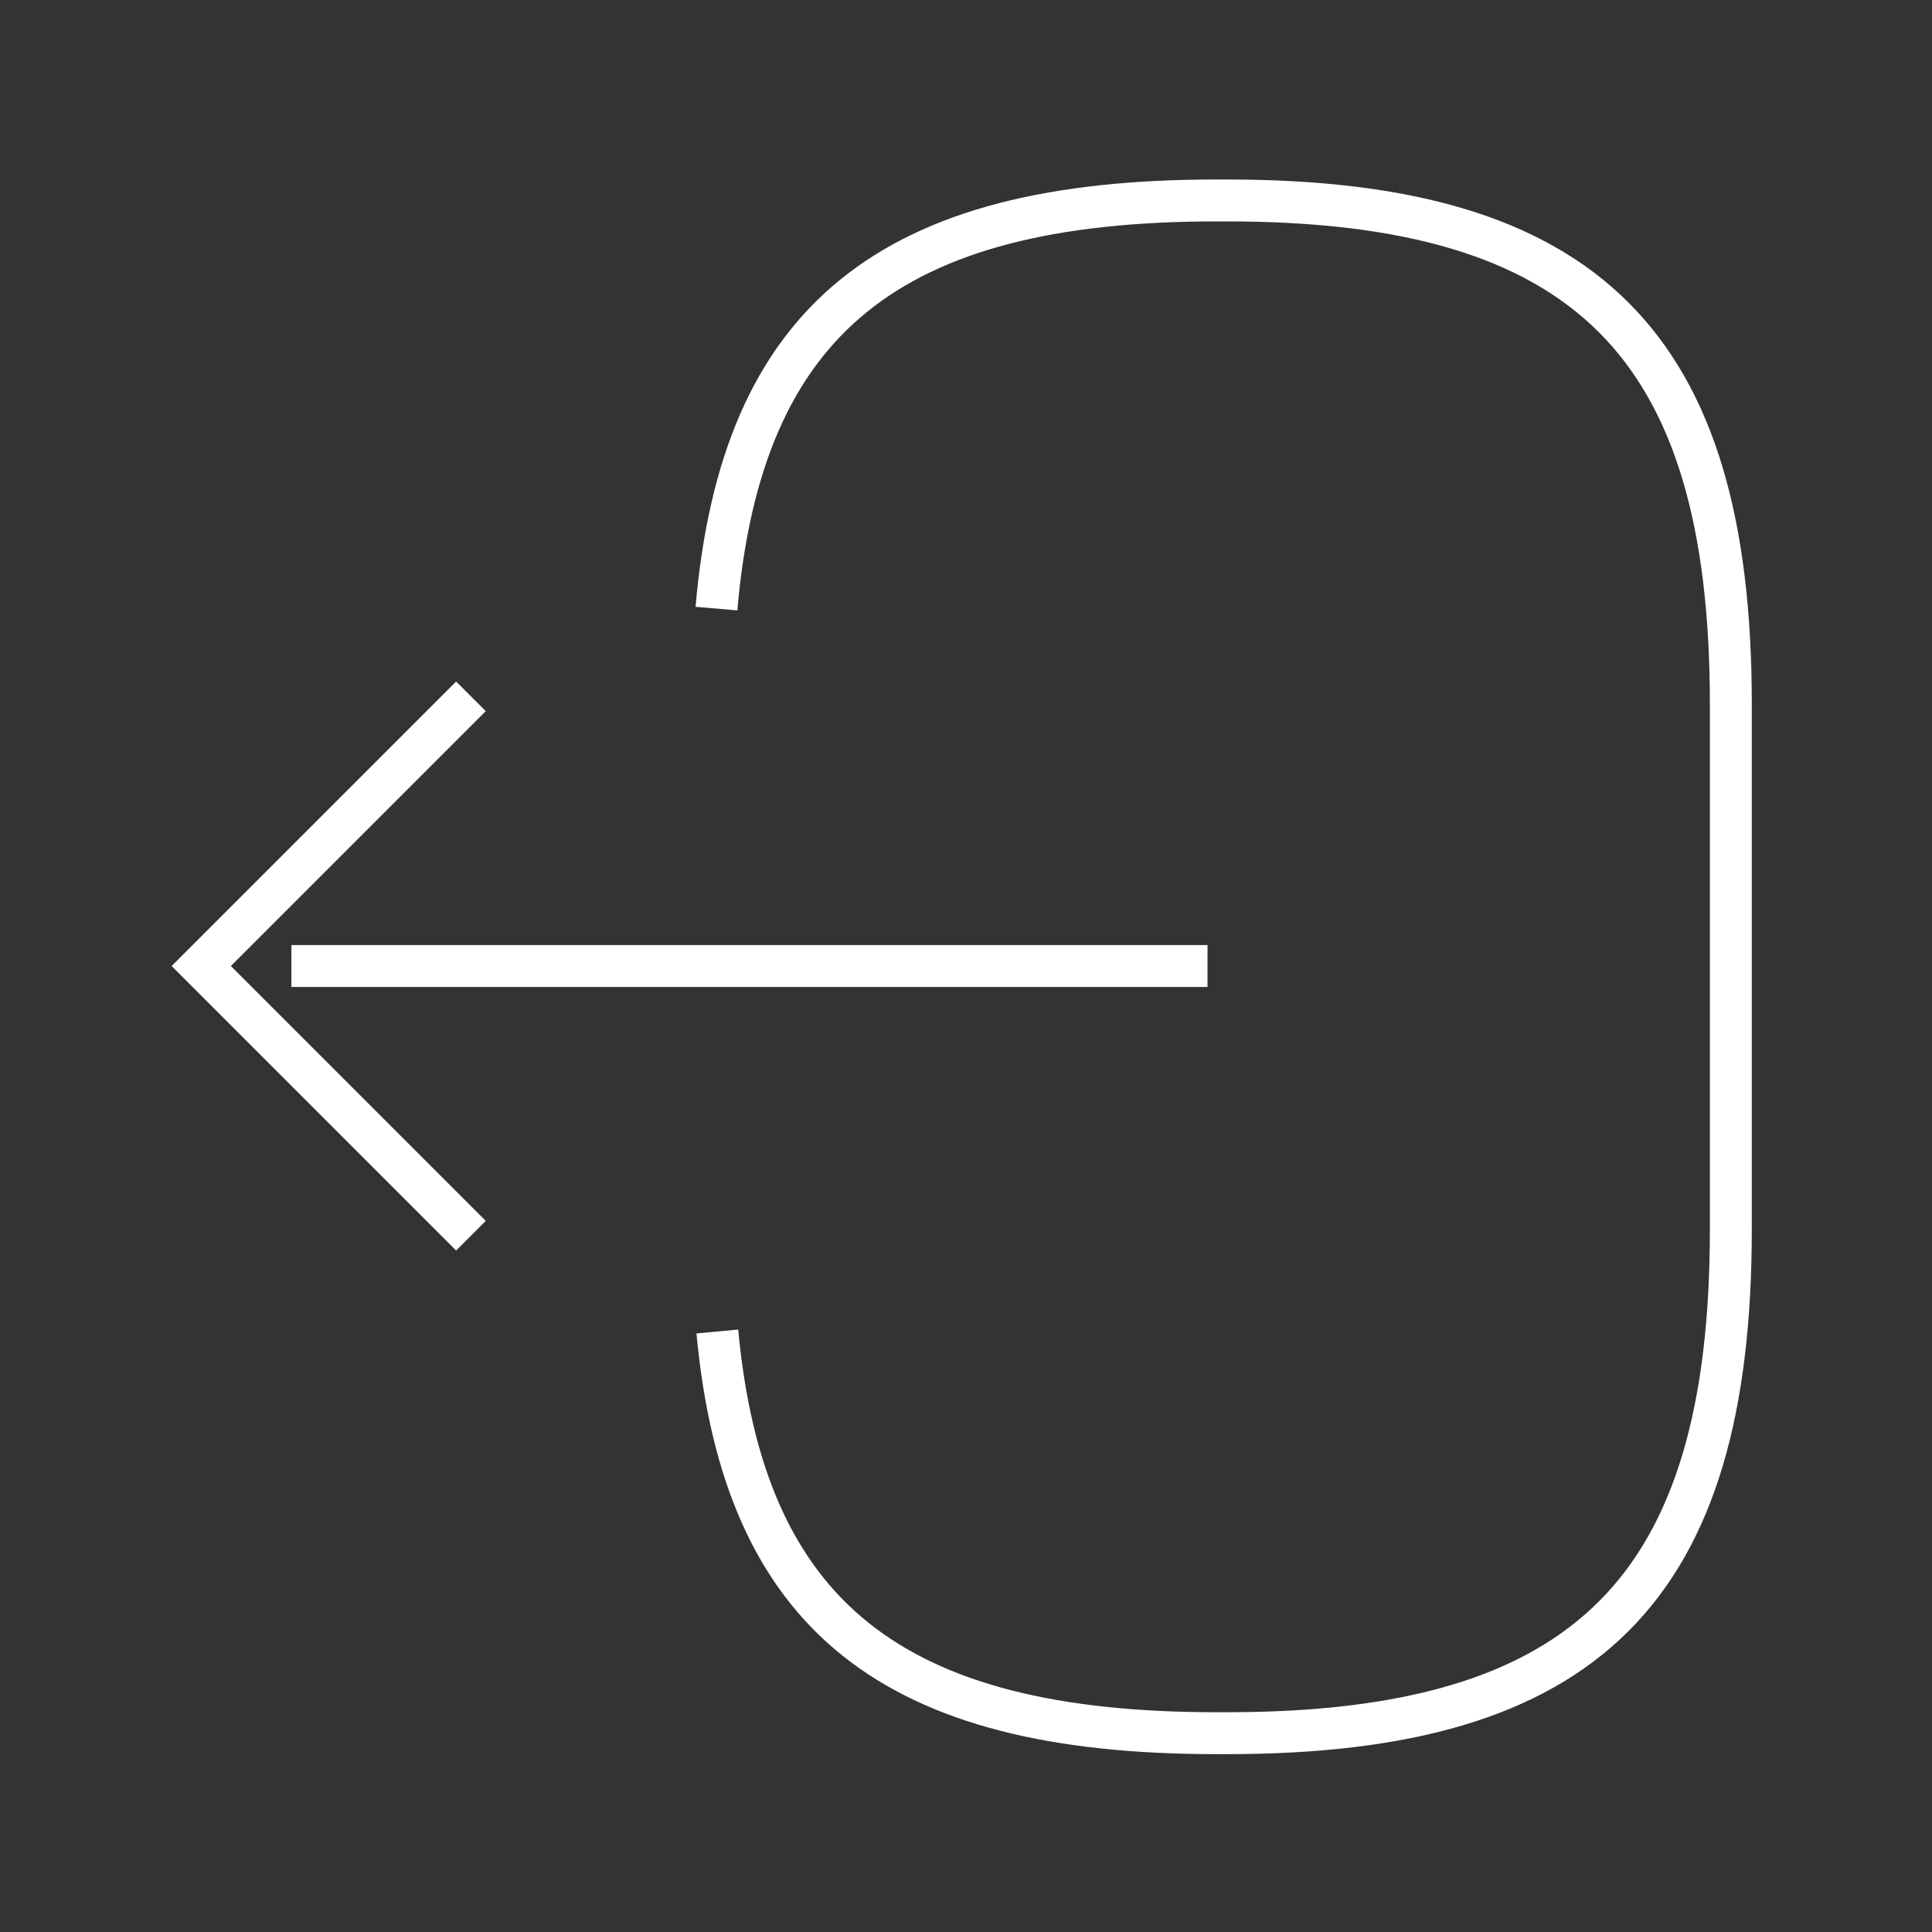 <svg id="vuesax_linear_logout2" data-name="vuesax/linear/logout2" xmlns="http://www.w3.org/2000/svg" width="46.091" height="46.091" viewBox="0 0 46.091 46.091">
  <rect x="0" y="0" width="46.091" height="46.091" fill="#333333" stroke="none"/>
  <g id="logout">
    <path id="Vector" d="M0,9.737C.6,2.823,4.148,0,11.926,0h.25C20.76,0,24.2,3.438,24.2,12.022V24.544c0,8.585-3.438,12.022-12.022,12.022h-.25c-7.72,0-11.273-2.785-11.907-9.583" transform="translate(17.092 4.782)" fill="none" stroke="#fff" strokeLinecap="round" strokeLinejoin="round" strokeWidth="2"/>
    <path id="Vector-2" data-name="Vector" d="M21.855,0H0" transform="translate(6.952 23.046)" fill="none" stroke="#fff" strokeLinecap="round" strokeLinejoin="round" strokeWidth="2"/>
    <path id="Vector-3" data-name="Vector" d="M6.434,0,0,6.434l6.434,6.434" transform="translate(4.801 16.612)" fill="none" stroke="#fff" strokeLinecap="round" strokeLinejoin="round" strokeWidth="2"/>
    <path id="Vector-4" data-name="Vector" d="M0,0H46.091V46.091H0Z" transform="translate(46.091 46.091) rotate(180)" fill="none" opacity="0"/>
  </g>
</svg>
